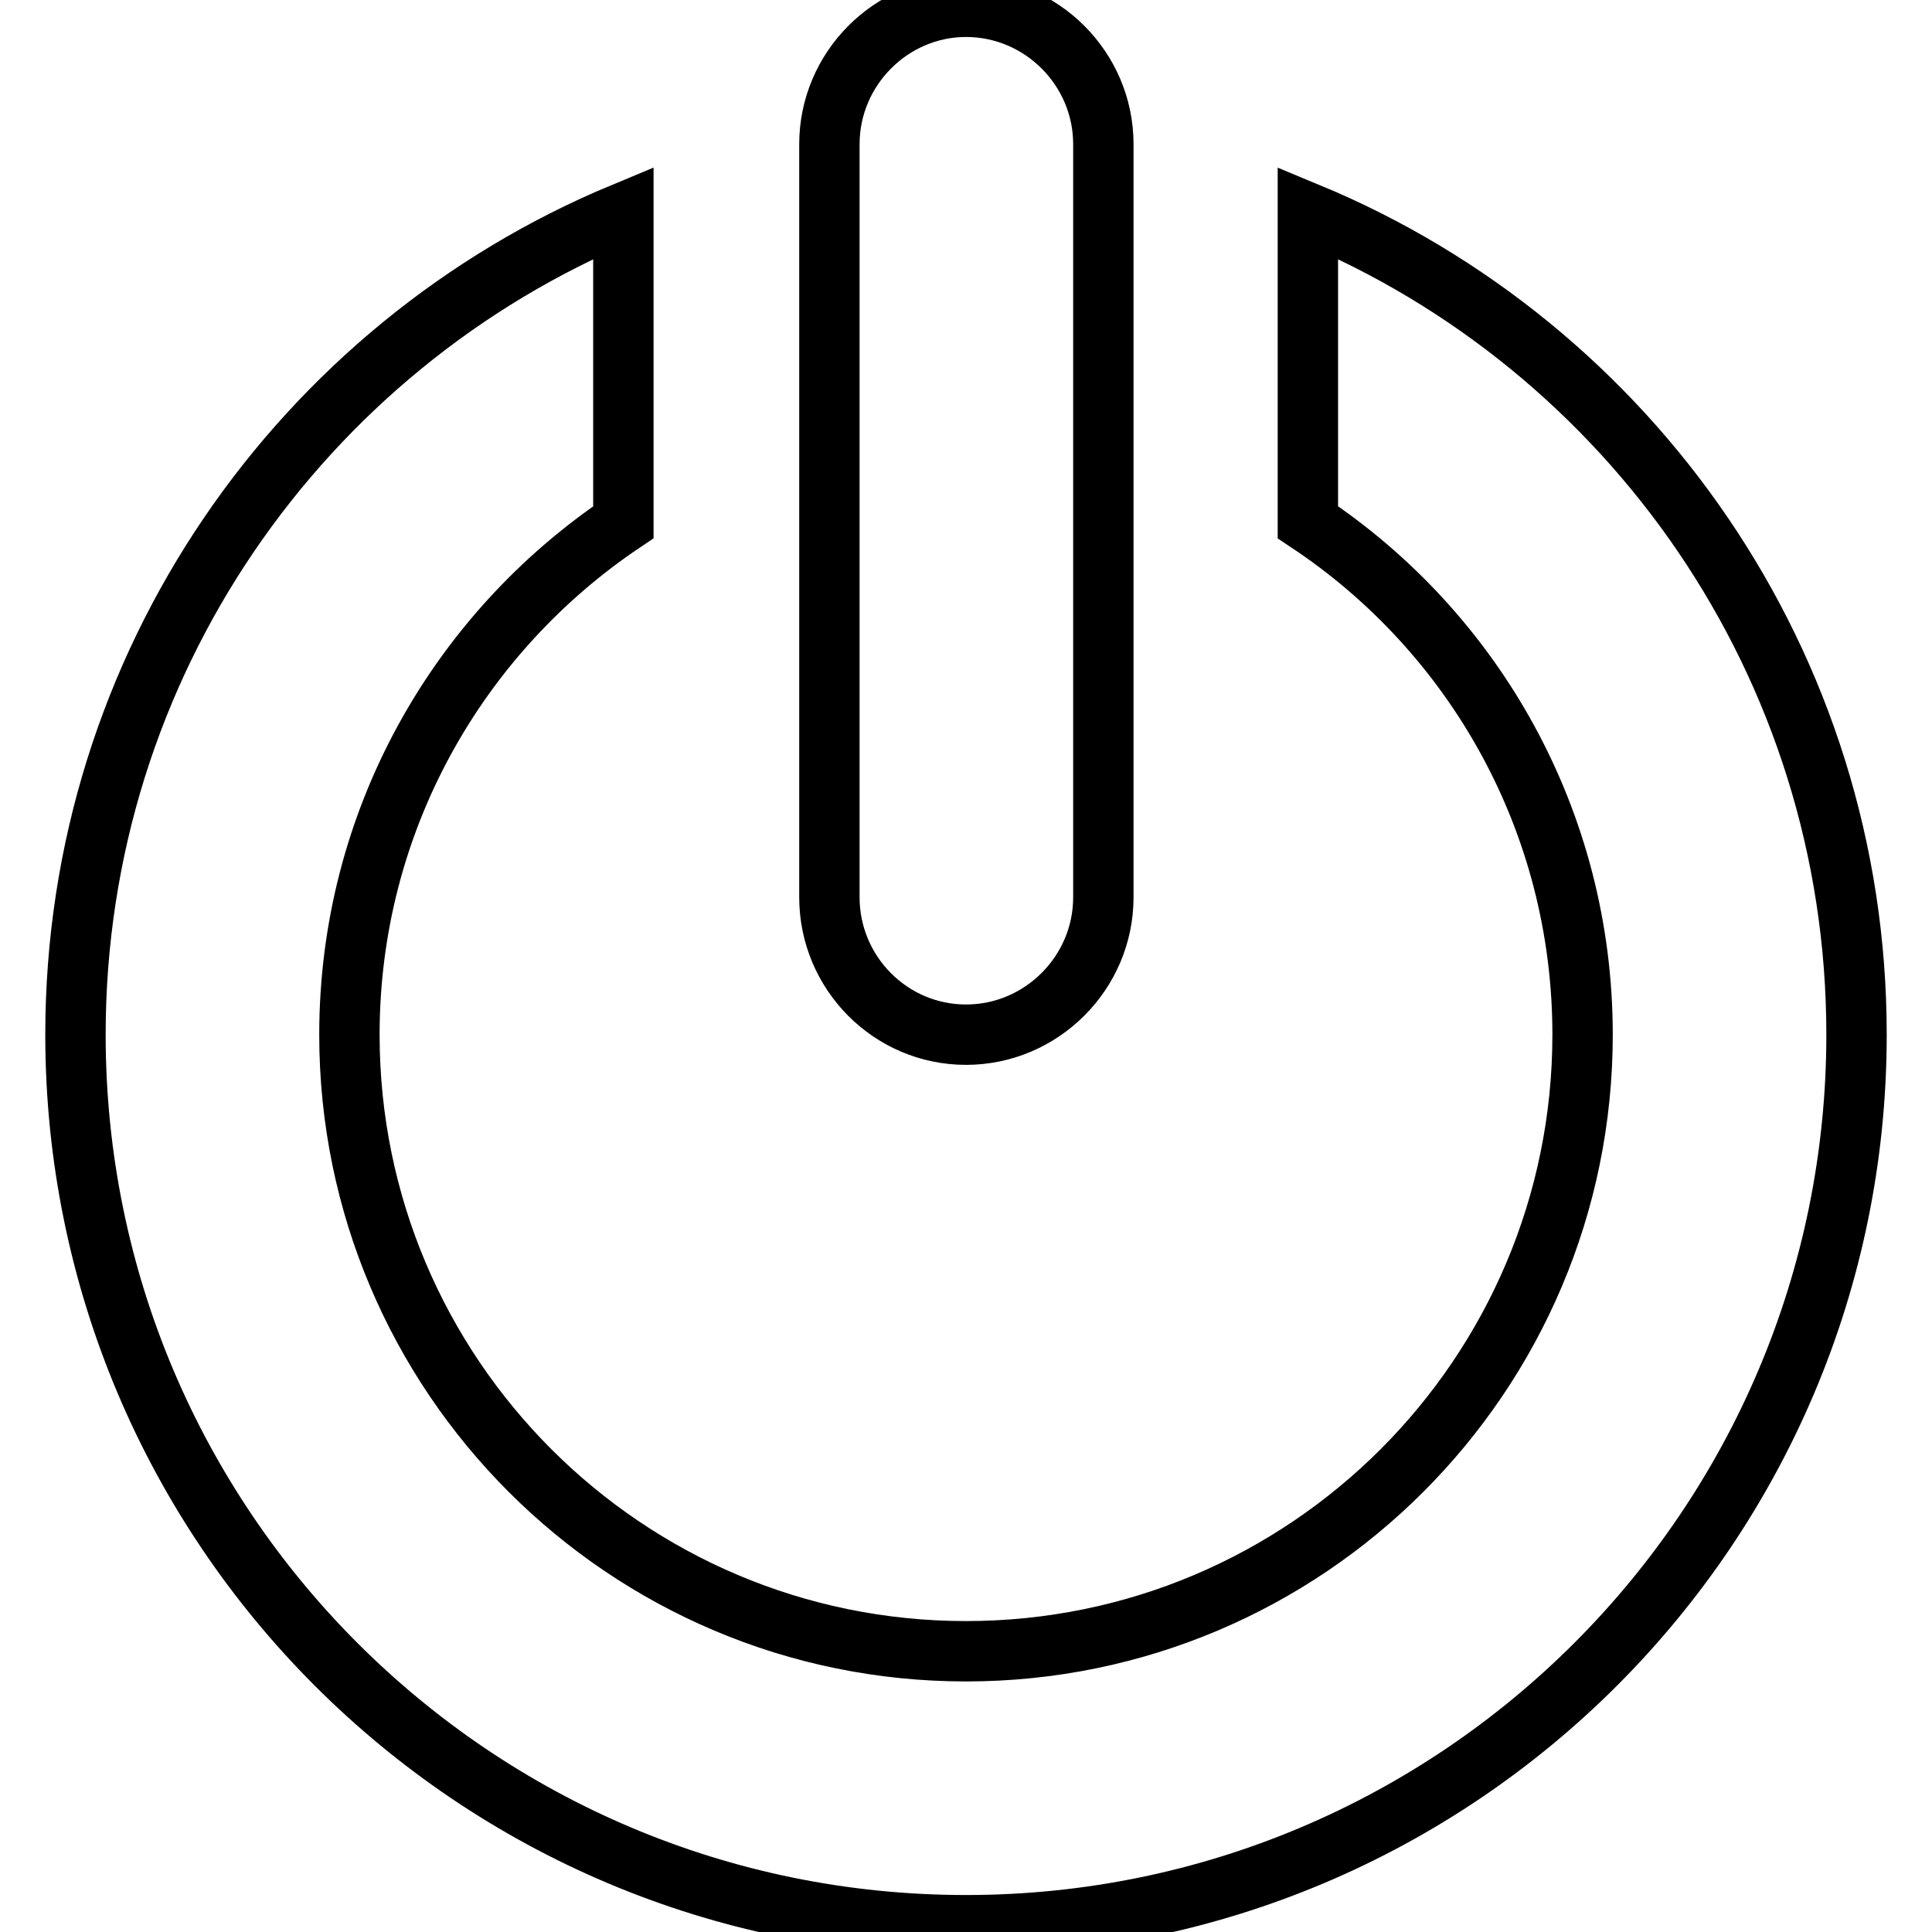 <?xml version="1.0" encoding="utf-8"?>
<!-- Svg Vector Icons : http://www.onlinewebfonts.com/icon -->
<!DOCTYPE svg PUBLIC "-//W3C//DTD SVG 1.1//EN" "http://www.w3.org/Graphics/SVG/1.1/DTD/svg11.dtd">
<svg version="1.1" xmlns="http://www.w3.org/2000/svg" xmlns:xlink="http://www.w3.org/1999/xlink" x="0px" y="0px" viewBox="0 0 256 256" enable-background="new 0 0 256 256" xml:space="preserve">
<g> <path stroke-width="8" fill-opacity="0" stroke="#000000"  d="M109.9,19.1c0-10,8.2-18.2,18.1-18.2c10,0,18.2,8.2,18.2,18.2v99.8c0,10-8.2,18.2-18.2,18.2 c-10,0-18.1-8.2-18.1-18.2V19.1L109.9,19.1z M128,255.1c-65.2,0-118-52.8-118-118C10,88,40,45.9,82.6,28.2v41 c-21.9,14.7-36.3,39.6-36.3,67.9c0,45.1,36.6,81.7,81.7,81.7c45.1,0,81.7-36.6,81.7-81.7c0-28.3-14.4-53.3-36.4-67.9v-41 C216,45.9,246,88,246,137.1C246,202.2,193.2,255.1,128,255.1L128,255.1z"/></g>
</svg>